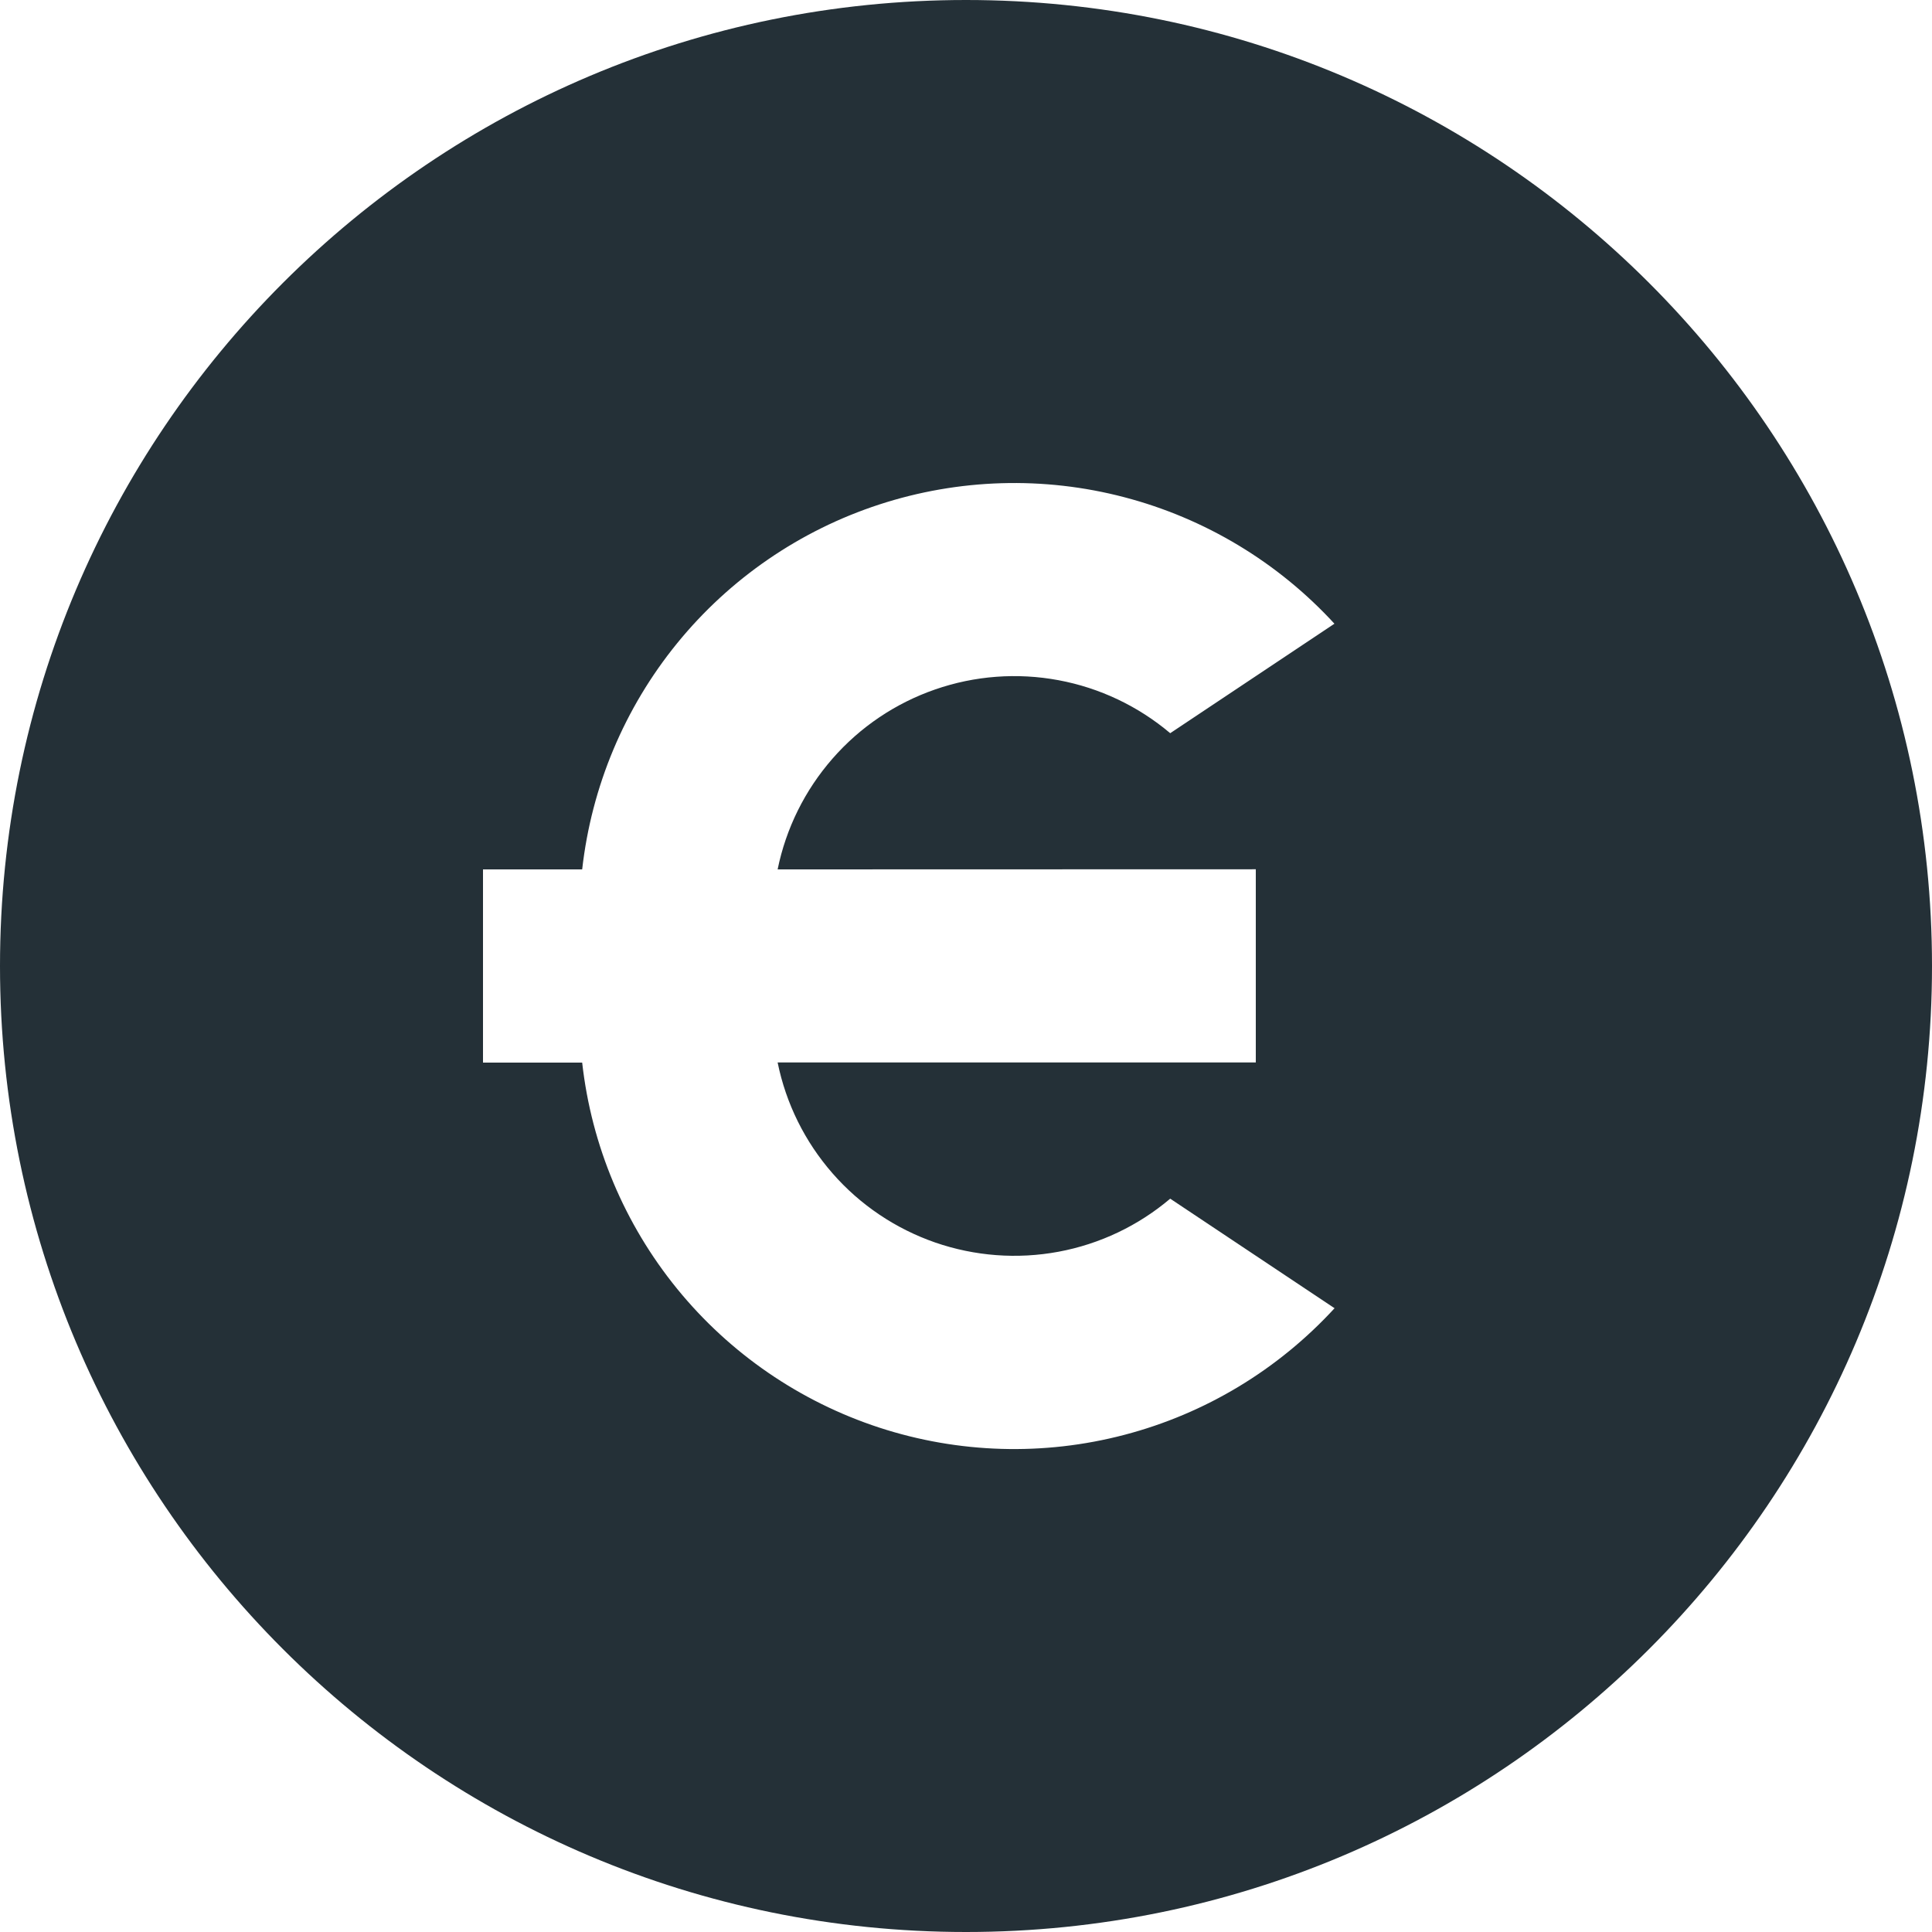 <svg width="30" height="30" viewBox="0 0 30 30" fill="none" xmlns="http://www.w3.org/2000/svg">
<path d="M15 30C6.715 30 0 23.285 0 15C0 6.715 6.715 0 15 0C23.285 0 30 6.715 30 15C30 23.285 23.285 30 15 30ZM12.075 13.5C12.205 12.862 12.499 12.269 12.928 11.779C13.356 11.289 13.905 10.919 14.52 10.706C15.136 10.492 15.796 10.443 16.436 10.562C17.076 10.681 17.674 10.965 18.171 11.385L20.721 9.685C19.845 8.731 18.712 8.049 17.459 7.721C16.206 7.392 14.885 7.432 13.653 7.834C12.422 8.236 11.332 8.984 10.514 9.989C9.696 10.994 9.185 12.213 9.04 13.5H7.5V16.5H9.04C9.184 17.788 9.696 19.007 10.514 20.012C11.332 21.017 12.422 21.765 13.654 22.168C14.886 22.57 16.207 22.609 17.46 22.28C18.714 21.952 19.846 21.269 20.723 20.314L18.171 18.613C17.674 19.034 17.076 19.318 16.436 19.437C15.796 19.556 15.136 19.506 14.52 19.293C13.905 19.079 13.356 18.71 12.928 18.22C12.499 17.73 12.205 17.137 12.075 16.498H19.5V13.498L12.075 13.5Z" fill="#243037"/>
</svg>
